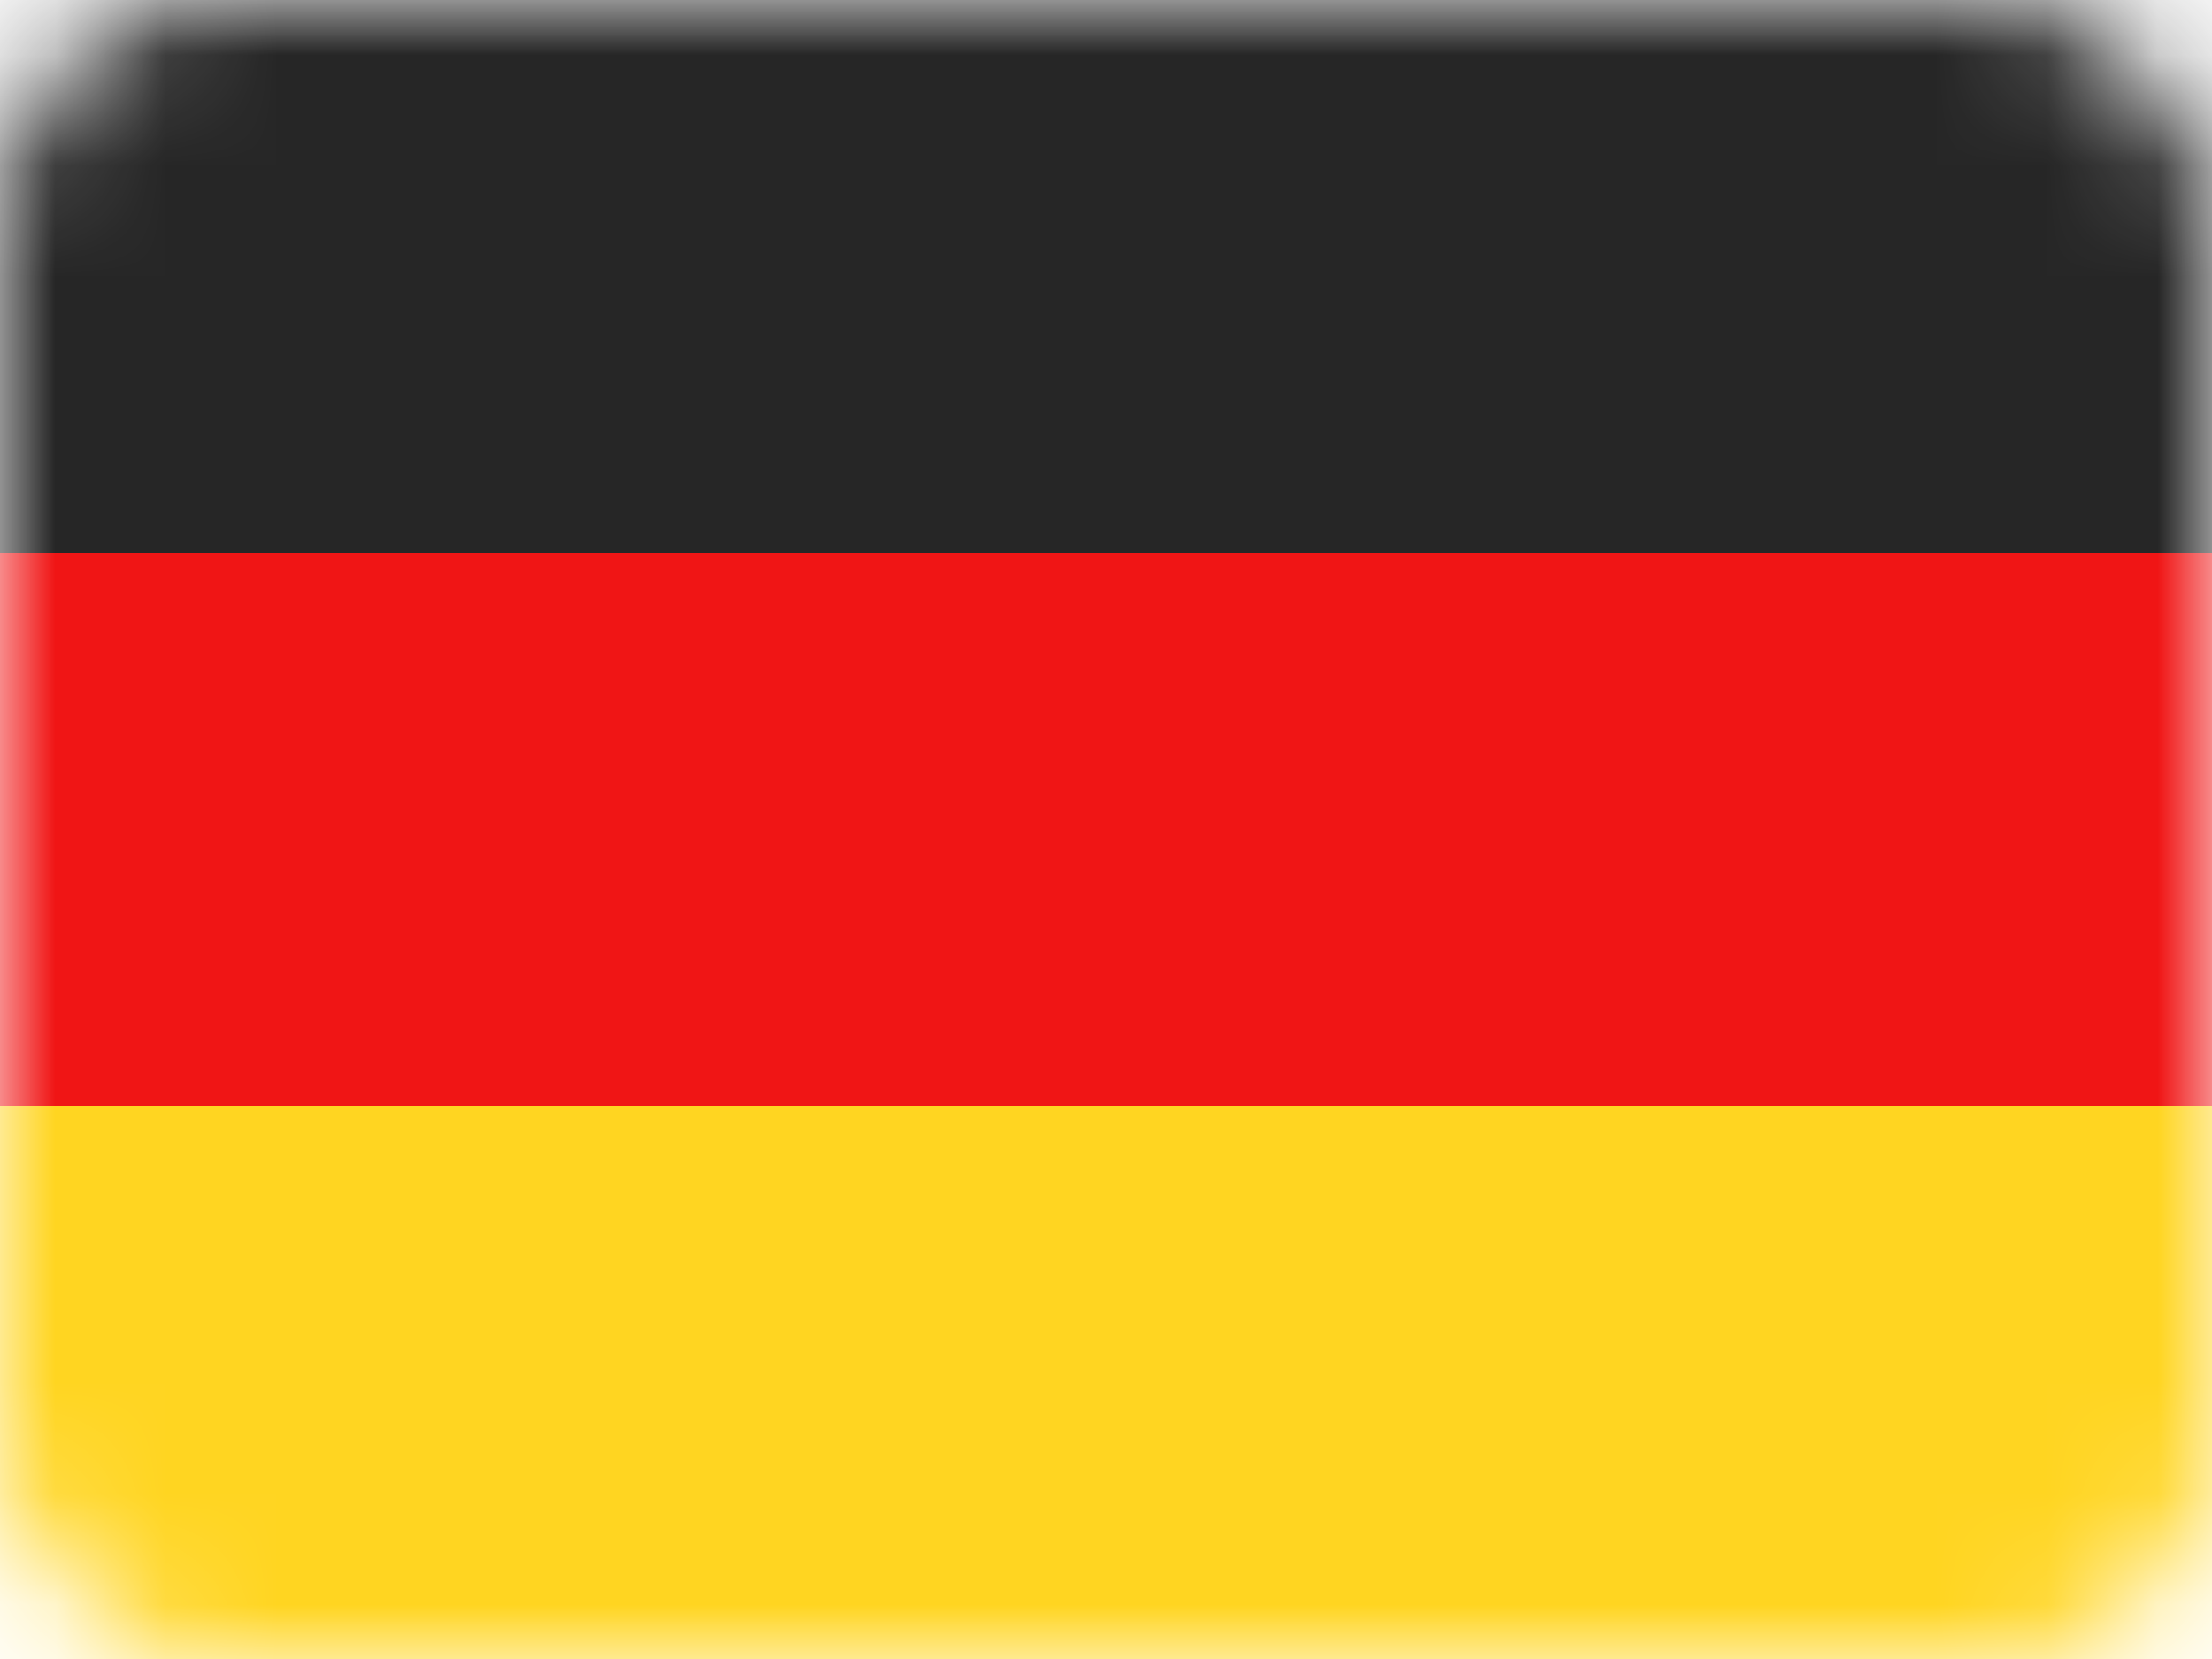 <svg width="20" height="15" viewBox="0 0 20 15" fill="none" xmlns="http://www.w3.org/2000/svg">
<rect width="20" height="15" rx="2" fill="white"/>
<mask id="mask0_229_10331" style="mask-type:alpha" maskUnits="userSpaceOnUse" x="0" y="0" width="20" height="15">
<rect width="20" height="15" rx="2" fill="white"/>
</mask>
<g mask="url(#mask0_229_10331)">
<path fill-rule="evenodd" clip-rule="evenodd" d="M0 5H20V0H0V5Z" fill="#262626"/>
<g filter="url(#filter0_d_229_10331)">
<path fill-rule="evenodd" clip-rule="evenodd" d="M0 10H20V5H0V10Z" fill="#F01515"/>
</g>
<g filter="url(#filter1_d_229_10331)">
<path fill-rule="evenodd" clip-rule="evenodd" d="M0 15H20V10H0V15Z" fill="#FFD521"/>
</g>
</g>
<defs>
<filter id="filter0_d_229_10331" x="0" y="5" width="20" height="5" filterUnits="userSpaceOnUse" color-interpolation-filters="sRGB">
<feFlood flood-opacity="0" result="BackgroundImageFix"/>
<feColorMatrix in="SourceAlpha" type="matrix" values="0 0 0 0 0 0 0 0 0 0 0 0 0 0 0 0 0 0 127 0" result="hardAlpha"/>
<feOffset/>
<feColorMatrix type="matrix" values="0 0 0 0 0 0 0 0 0 0 0 0 0 0 0 0 0 0 0.06 0"/>
<feBlend mode="normal" in2="BackgroundImageFix" result="effect1_dropShadow_229_10331"/>
<feBlend mode="normal" in="SourceGraphic" in2="effect1_dropShadow_229_10331" result="shape"/>
</filter>
<filter id="filter1_d_229_10331" x="0" y="10" width="20" height="5" filterUnits="userSpaceOnUse" color-interpolation-filters="sRGB">
<feFlood flood-opacity="0" result="BackgroundImageFix"/>
<feColorMatrix in="SourceAlpha" type="matrix" values="0 0 0 0 0 0 0 0 0 0 0 0 0 0 0 0 0 0 127 0" result="hardAlpha"/>
<feOffset/>
<feColorMatrix type="matrix" values="0 0 0 0 0 0 0 0 0 0 0 0 0 0 0 0 0 0 0.06 0"/>
<feBlend mode="normal" in2="BackgroundImageFix" result="effect1_dropShadow_229_10331"/>
<feBlend mode="normal" in="SourceGraphic" in2="effect1_dropShadow_229_10331" result="shape"/>
</filter>
</defs>
</svg>
